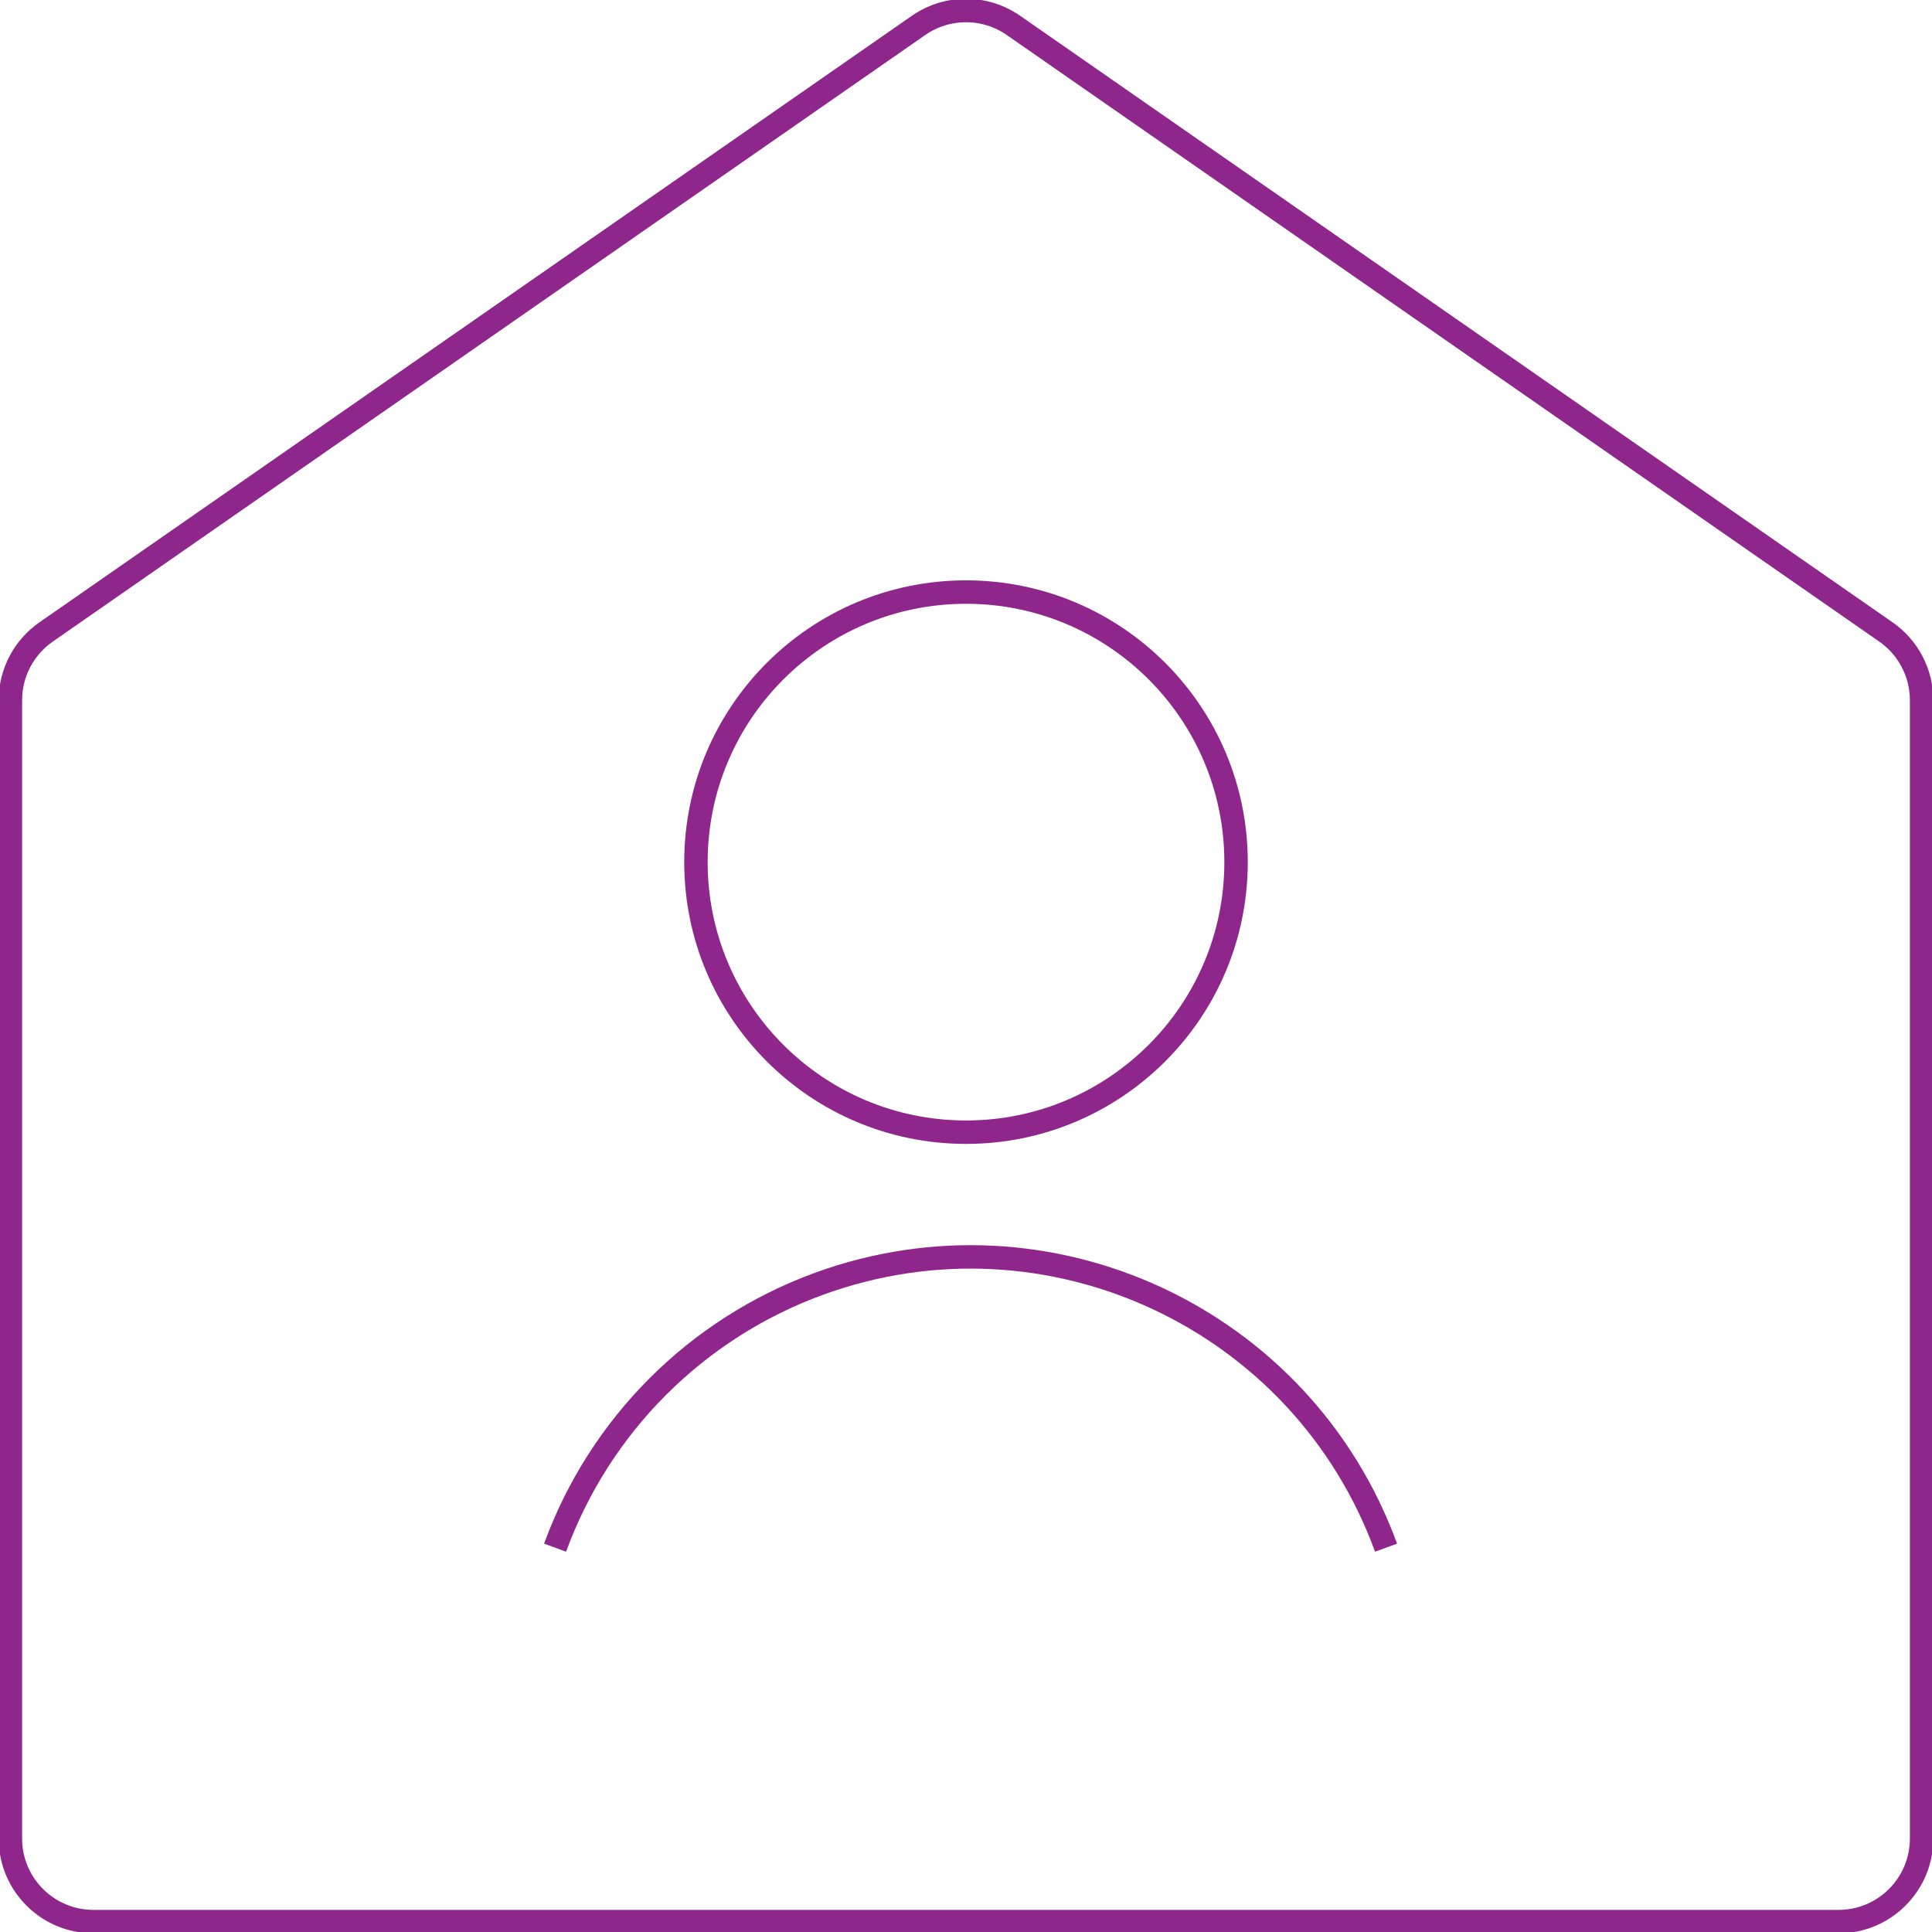 <svg width="55" height="55" xmlns="http://www.w3.org/2000/svg" xmlns:xlink="http://www.w3.org/1999/xlink" overflow="hidden"><defs><clipPath id="clip0"><rect x="529" y="281" width="55" height="55"/></clipPath></defs><g clip-path="url(#clip0)" transform="translate(-529 -281)"><path d="M556.5 313.231C560.746 313.231 564.188 309.789 564.188 305.543 564.188 301.297 560.746 297.855 556.5 297.855 552.254 297.855 548.812 301.297 548.812 305.543 548.812 309.789 552.254 313.231 556.5 313.231Z" stroke="#8E268C" stroke-width="0.667" stroke-linejoin="round" fill="none"/><path d="M568.458 325.059C566.074 318.527 558.846 315.164 552.314 317.547 548.825 318.821 546.076 321.57 544.802 325.059" stroke="#8E268C" stroke-width="0.667" stroke-linejoin="round" fill="none"/><path d="M531.661 335.704C530.355 335.704 529.296 334.645 529.296 333.339L529.296 300.93C529.297 300.156 529.677 299.432 530.313 298.99L555.152 281.721C555.963 281.159 557.037 281.159 557.848 281.721L582.687 298.99C583.323 299.432 583.703 300.156 583.704 300.93L583.704 333.339C583.704 334.645 582.645 335.704 581.339 335.704Z" stroke="#8E268C" stroke-width="0.667" stroke-linejoin="round" fill="none"/></g></svg>